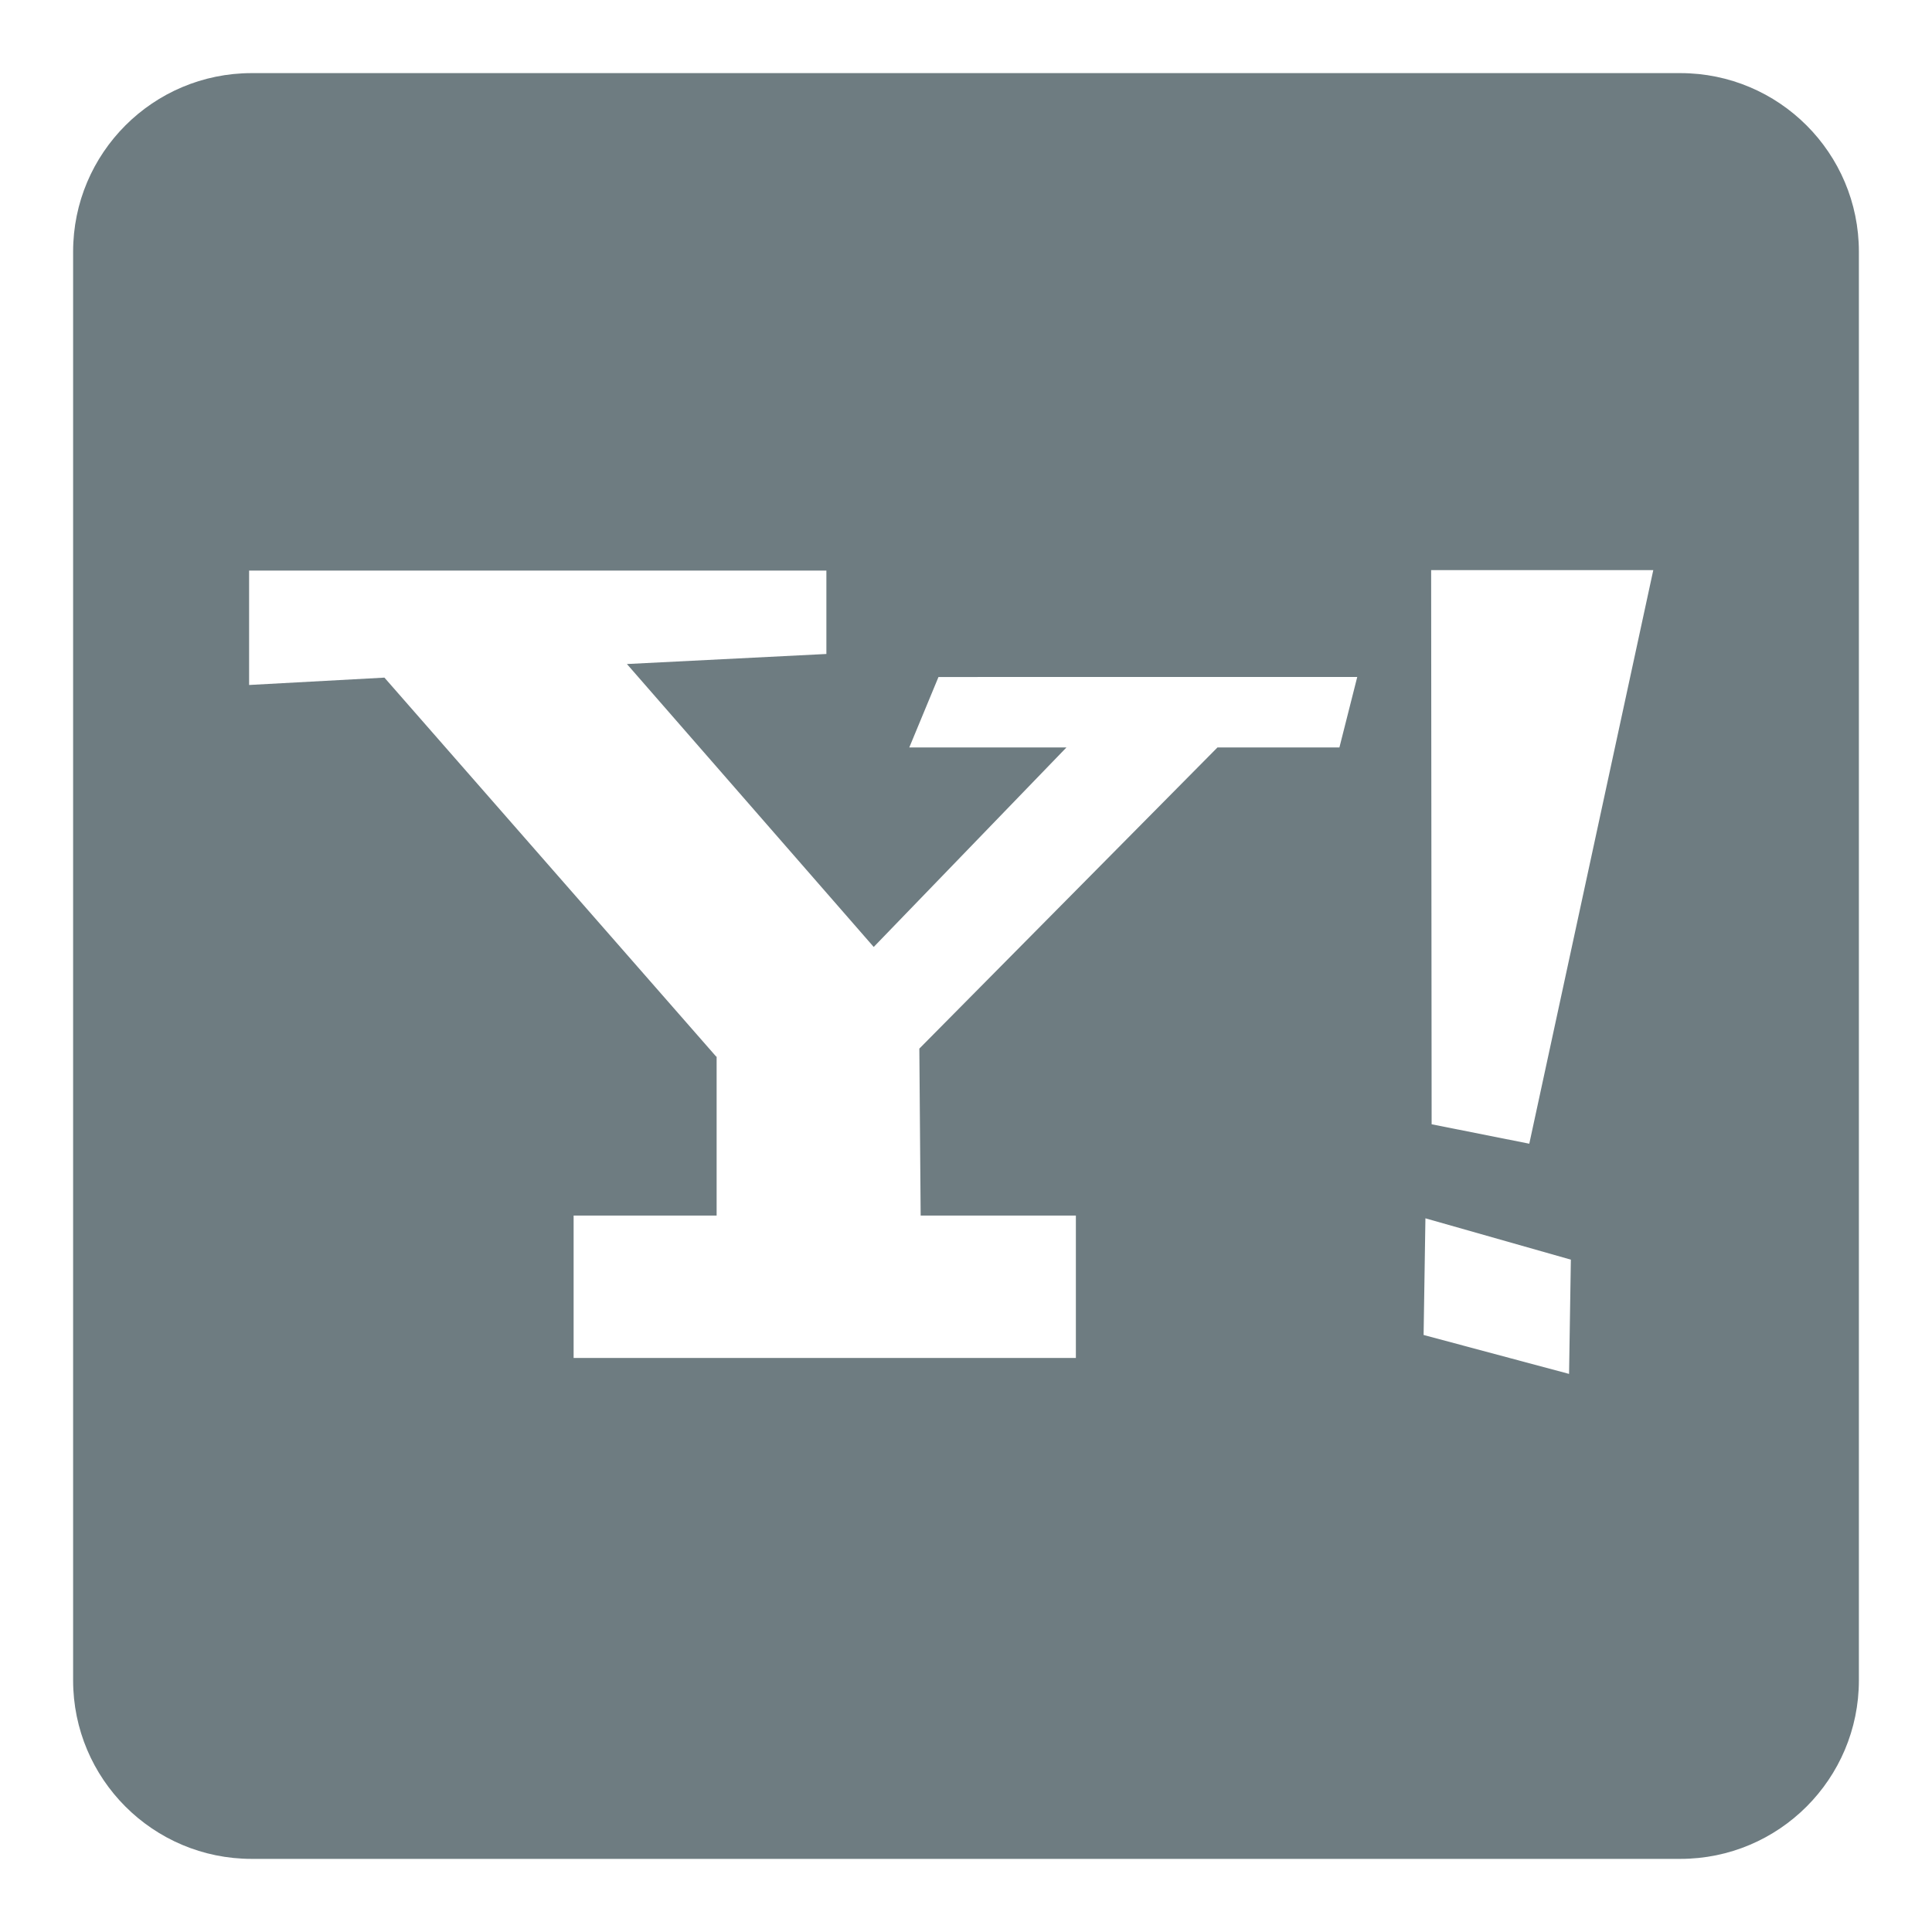<?xml version="1.0" encoding="utf-8"?>
<!-- Generator: Adobe Illustrator 16.0.0, SVG Export Plug-In . SVG Version: 6.00 Build 0)  -->
<!DOCTYPE svg PUBLIC "-//W3C//DTD SVG 1.1//EN" "http://www.w3.org/Graphics/SVG/1.1/DTD/svg11.dtd">
<svg version="1.1" id="Ebene_1" xmlns="http://www.w3.org/2000/svg" xmlns:xlink="http://www.w3.org/1999/xlink" x="0px" y="0px"
	 width="300px" height="300px" viewBox="0 0 300 300" enable-background="new 0 0 300 300" xml:space="preserve">
<path id="yahoo_3_" fill="#6E7C81" d="M260.918,288.646H39.082c-15.316,0-27.729-12.418-27.729-27.729V39.082
	c0-15.316,12.413-27.729,27.729-27.729h221.836c15.316,0,27.729,12.413,27.729,27.729v221.836
	C288.646,276.229,276.234,288.646,260.918,288.646z M145.727,105.124l-4.533,10.94h24.404l-29.928,30.979l-38.323-43.934
	l30.974-1.56V88.6h-89.64v17.764l21.014-1.143l51.522,58.855l0.06-0.018v24.696H89.071v22.108h77.99v-22.108H142.96l-0.206-25.926
	l46.295-46.766h18.934l2.769-10.94L145.727,105.124L145.727,105.124z M221.057,207.295l22.586,6.044l0.28-17.741l-22.584-6.418
	L221.057,207.295z M222.227,88.529l0.076,86.048l15.164,3.017l19.254-89.064L222.227,88.529L222.227,88.529z"/>
</svg>
